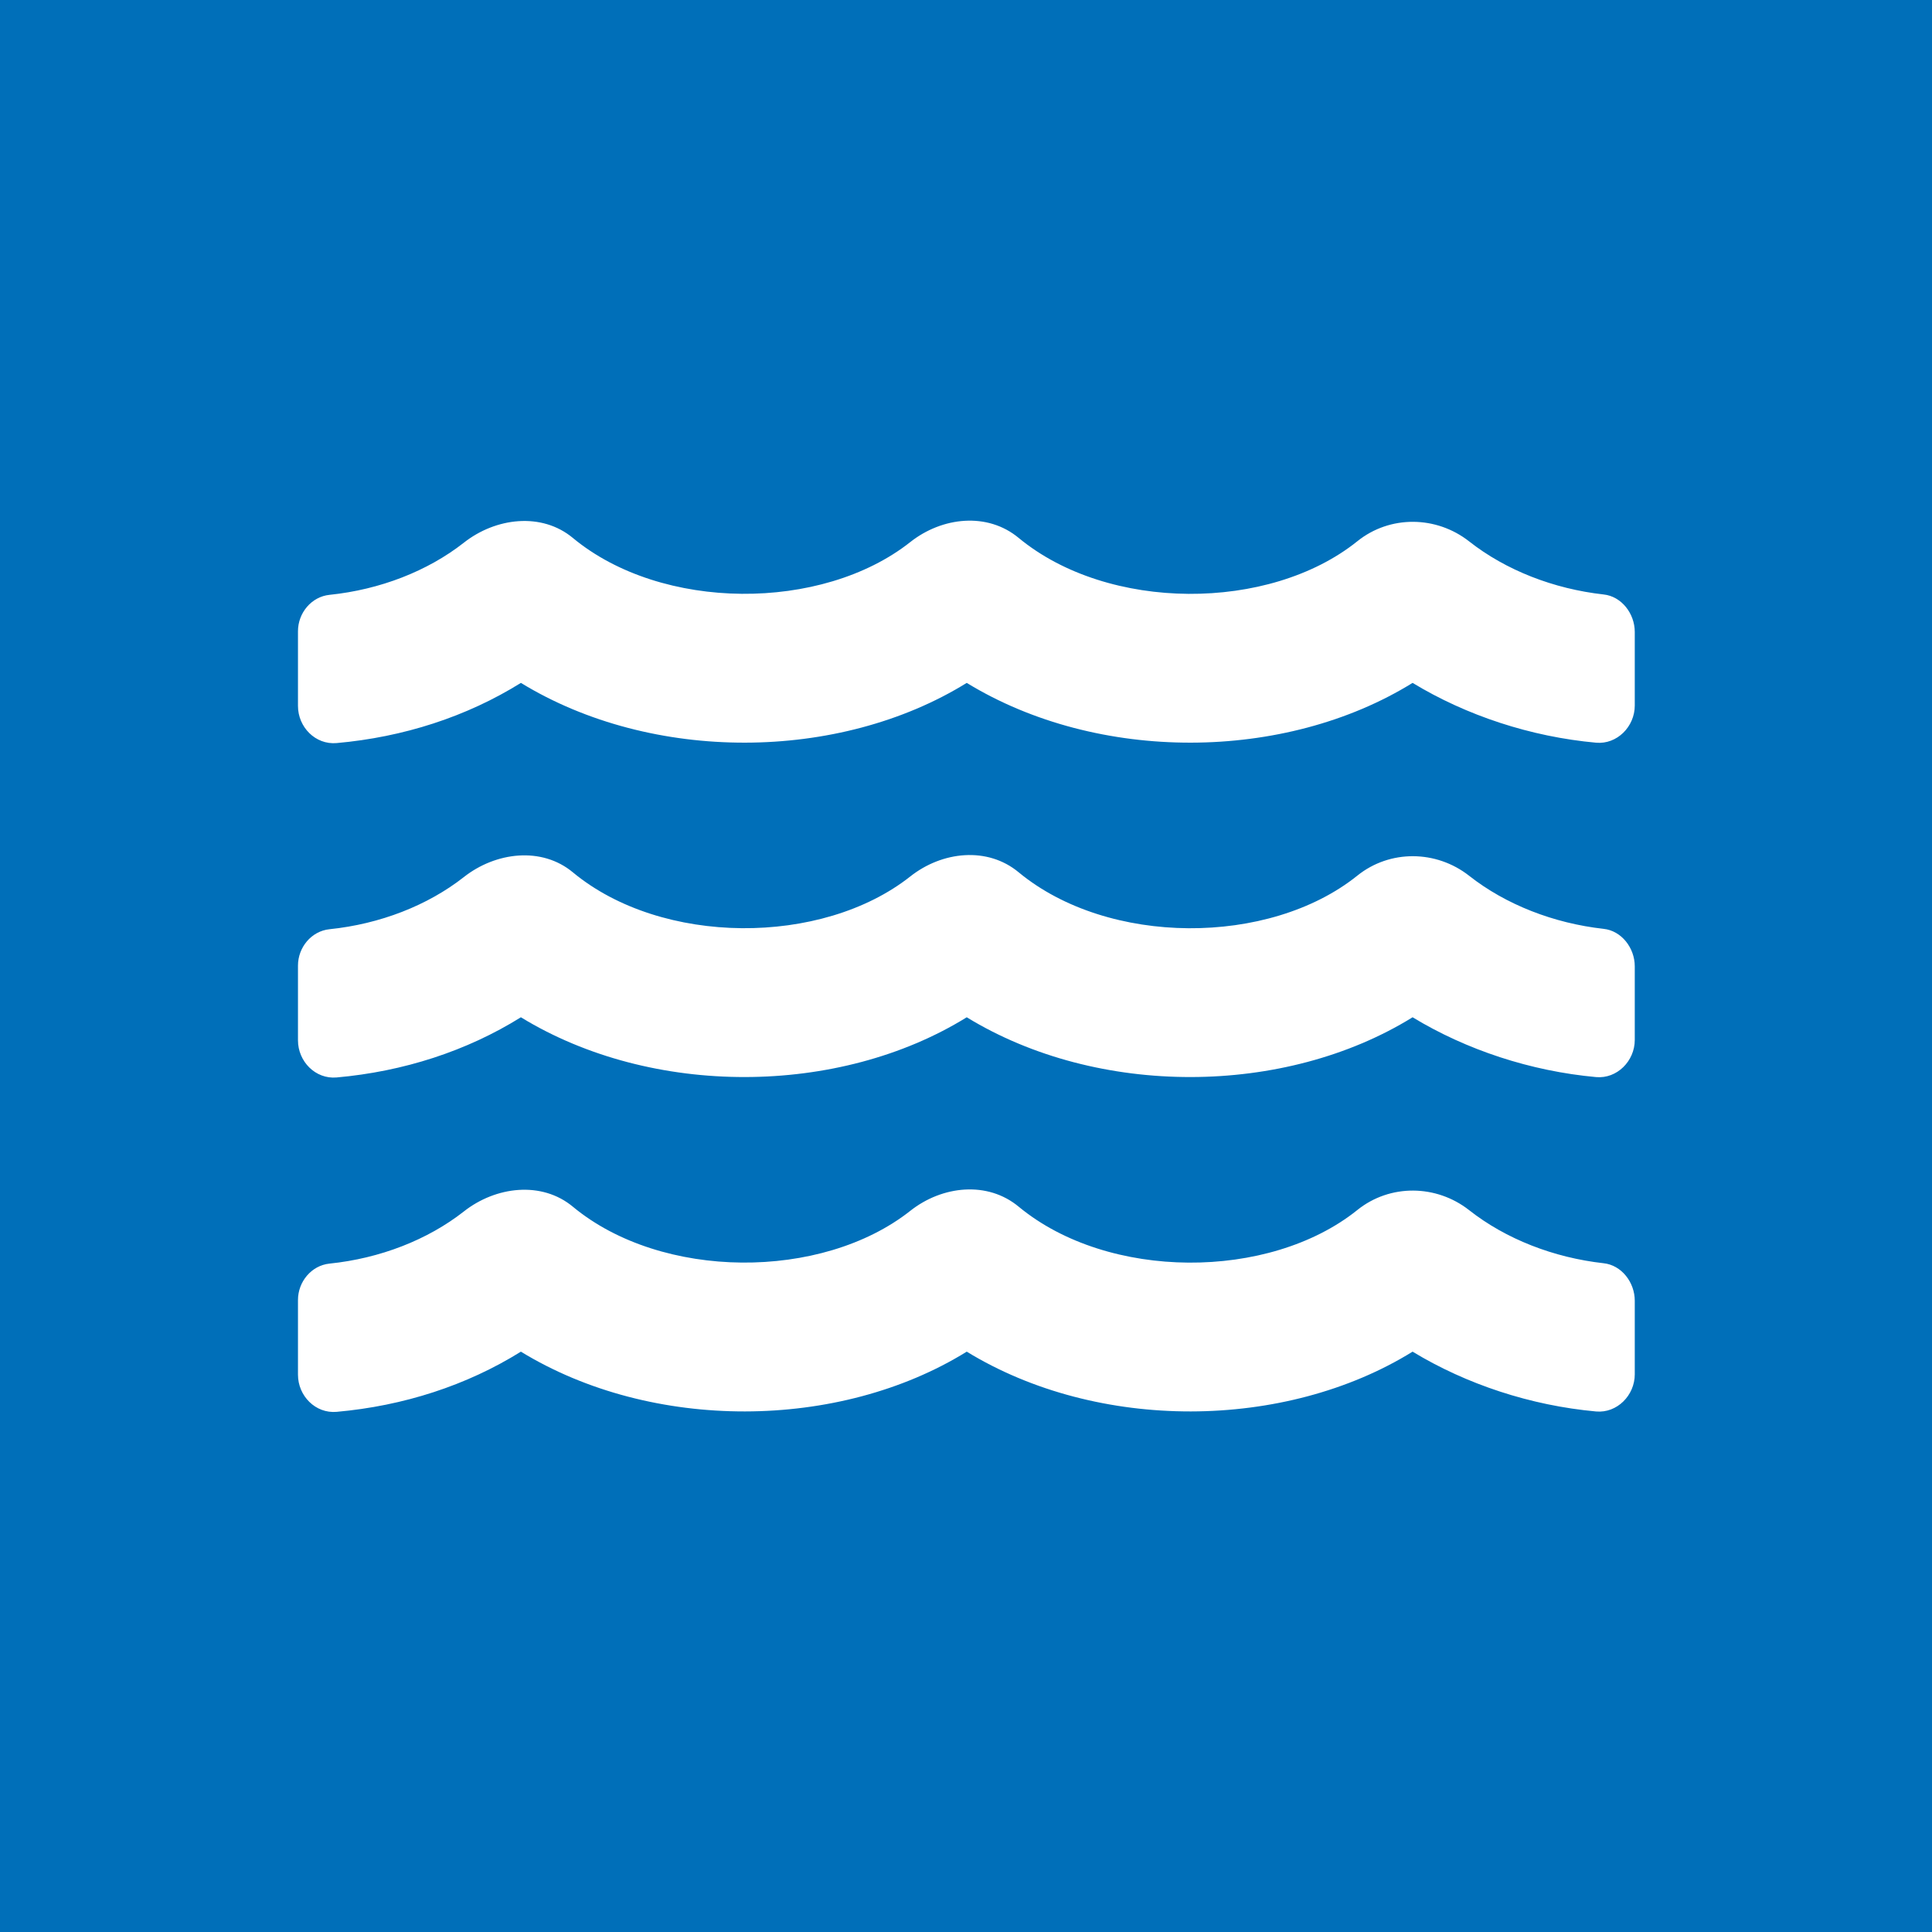 <?xml version="1.0" encoding="utf-8"?>
<!-- Generator: Adobe Illustrator 23.0.3, SVG Export Plug-In . SVG Version: 6.00 Build 0)  -->
<svg version="1.1" id="Calque_1" xmlns="http://www.w3.org/2000/svg" xmlns:xlink="http://www.w3.org/1999/xlink" x="0px" y="0px"
	 viewBox="0 0 520 520" enable-background="new 0 0 520 520" xml:space="preserve">
<rect fill="#006FB9" width="520" height="520"/>
<path fill="#FFFFFF" d="M440,170.1v19.8c0,5.7-4.8,10.5-10.4,10c-17.6-1.6-34.9-7.3-49.4-16.1c-34.4,21.3-84.7,21.6-120,0
	c-34.4,21.3-84.7,21.6-120,0c-14.6,9.1-31.6,14.6-49.6,16.2c-5.7,0.5-10.4-4.3-10.4-10v-20.1c0-4.9,3.6-9.3,8.5-9.8
	c13.6-1.4,26.4-6.4,36.1-14c8.6-6.8,21-8.3,29.4-1.3c23.9,19.8,67,19.9,90.8,1.1c8.6-6.8,20.8-8.1,29.2-1.1
	c24.1,19.9,67.4,19.9,91.1,0.9c8.8-7.1,21.3-6.9,30.1,0c9.9,7.8,22.8,12.8,36.2,14.3C436.4,160.5,440,165.1,440,170.1z M440,260.1
	v19.8c0,5.7-4.8,10.5-10.4,10c-17.6-1.6-34.9-7.3-49.4-16.1c-34.4,21.3-84.7,21.6-120,0c-34.4,21.3-84.7,21.6-120,0
	c-14.6,9.1-31.6,14.6-49.6,16.2c-5.7,0.5-10.4-4.3-10.4-10v-20.1c0-4.9,3.6-9.3,8.5-9.8c13.6-1.4,26.4-6.4,36.1-14
	c8.6-6.8,21-8.3,29.4-1.3c23.9,19.8,67,19.9,90.8,1.1c8.6-6.8,20.8-8.1,29.2-1.1c24.1,19.9,67.4,19.9,91.1,0.9
	c8.8-7.1,21.3-6.9,30.1,0c9.9,7.8,22.8,12.8,36.2,14.3C436.4,250.5,440,255.1,440,260.1z M440,350.1v19.8c0,5.7-4.8,10.5-10.4,10
	c-17.6-1.6-34.9-7.3-49.4-16.1c-34.4,21.3-84.7,21.6-120,0c-34.4,21.3-84.7,21.6-120,0c-14.6,9.1-31.6,14.6-49.6,16.2
	c-5.7,0.5-10.4-4.3-10.4-10v-20.1c0-4.9,3.6-9.3,8.5-9.8c13.6-1.4,26.4-6.4,36.1-14c8.6-6.8,21-8.3,29.4-1.3
	c23.9,19.8,67,19.9,90.8,1.1c8.6-6.8,20.8-8.1,29.2-1.1c24.1,19.9,67.4,19.9,91.1,0.9c8.8-7.1,21.3-6.9,30.1,0
	c9.9,7.8,22.8,12.8,36.2,14.3C436.4,340.5,440,345.1,440,350.1z"/>
</svg>
